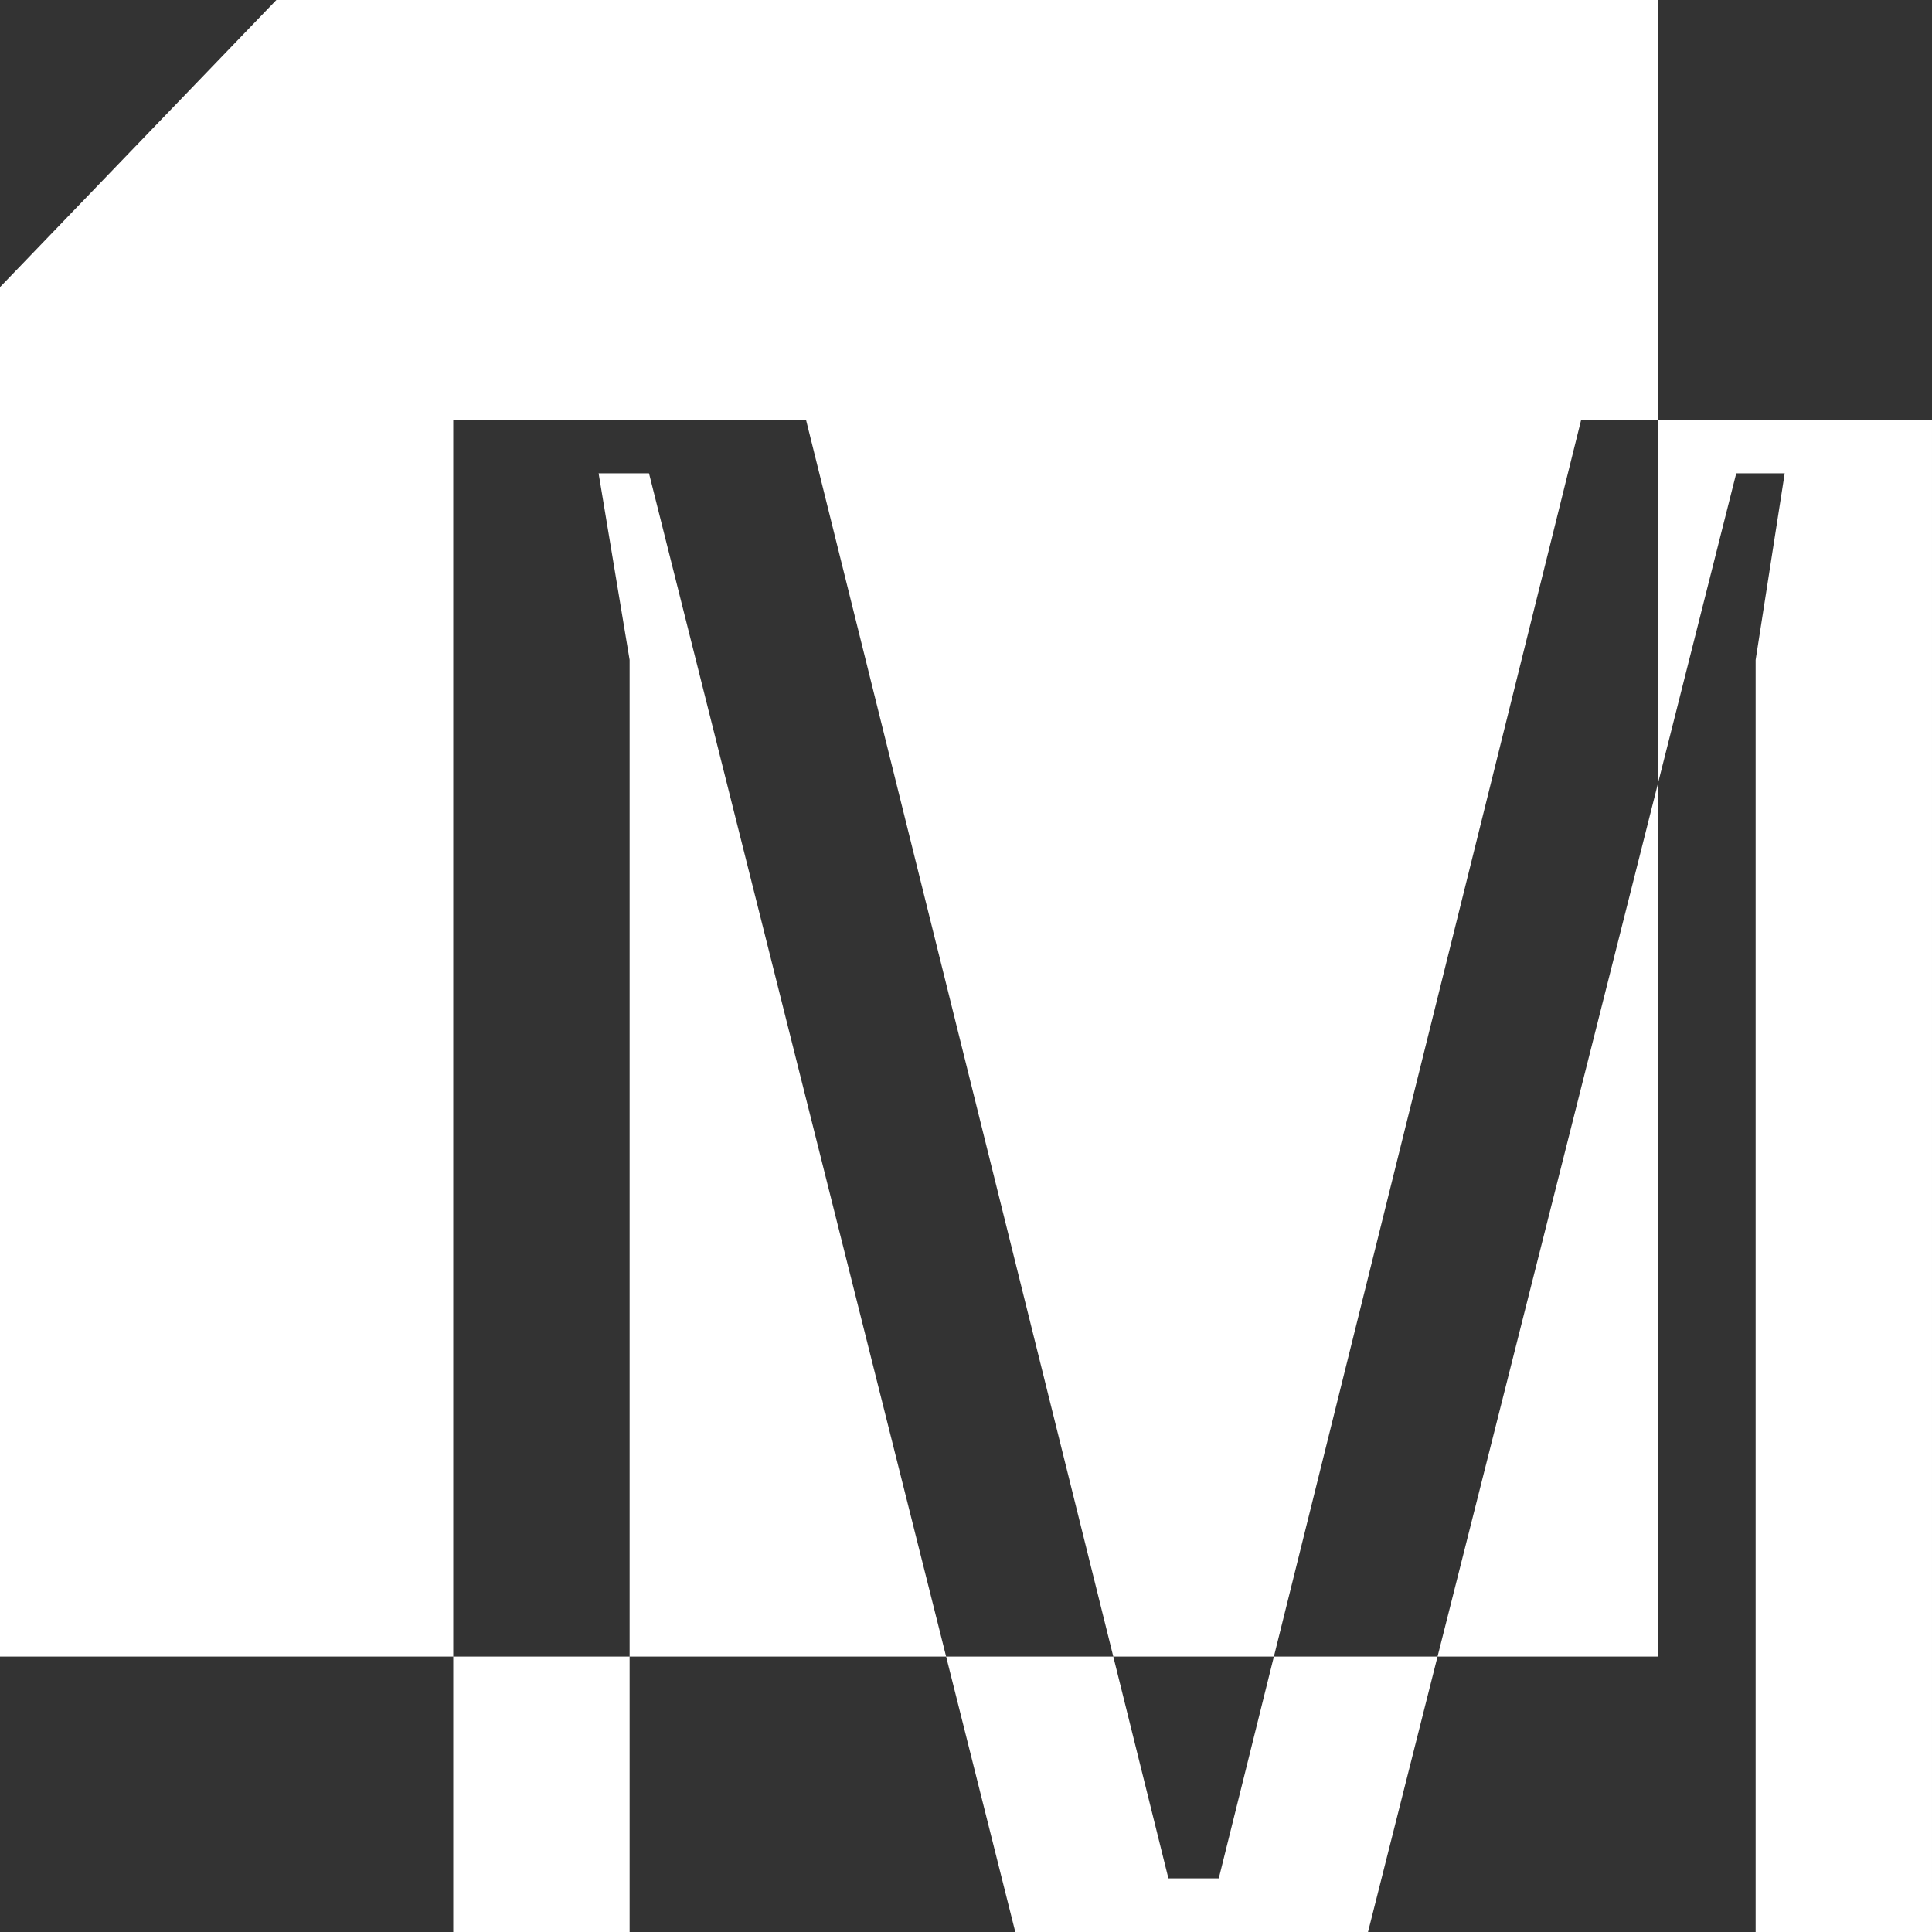 <svg xmlns="http://www.w3.org/2000/svg" width="920" height="920" fill="none"><rect width="100%" height="100%" fill="#333333" stroke="none"/><path fill="#fff" fill-rule="evenodd" d="M131.598 0 0 136.732v652.105h215.834v131.152h83.983V788.837h150.721l32.934 131.152h167.966l33.109-131.152h105.039V372.745l37.201-147.366h23.073l-13.844 88.869v605.741h83.983V199.842H789.586V0H131.598Zm475.018 788.837h77.931l105.039-416.092V199.842h-36.63l-146.34 588.995Zm0 0H530.14L383.8 199.842H215.834v588.995h83.983V314.248l-14.766-88.869h23.995l141.492 563.458h79.602l26.241 105.615h23.995l26.24-105.615Z" clip-rule="evenodd"/></svg>